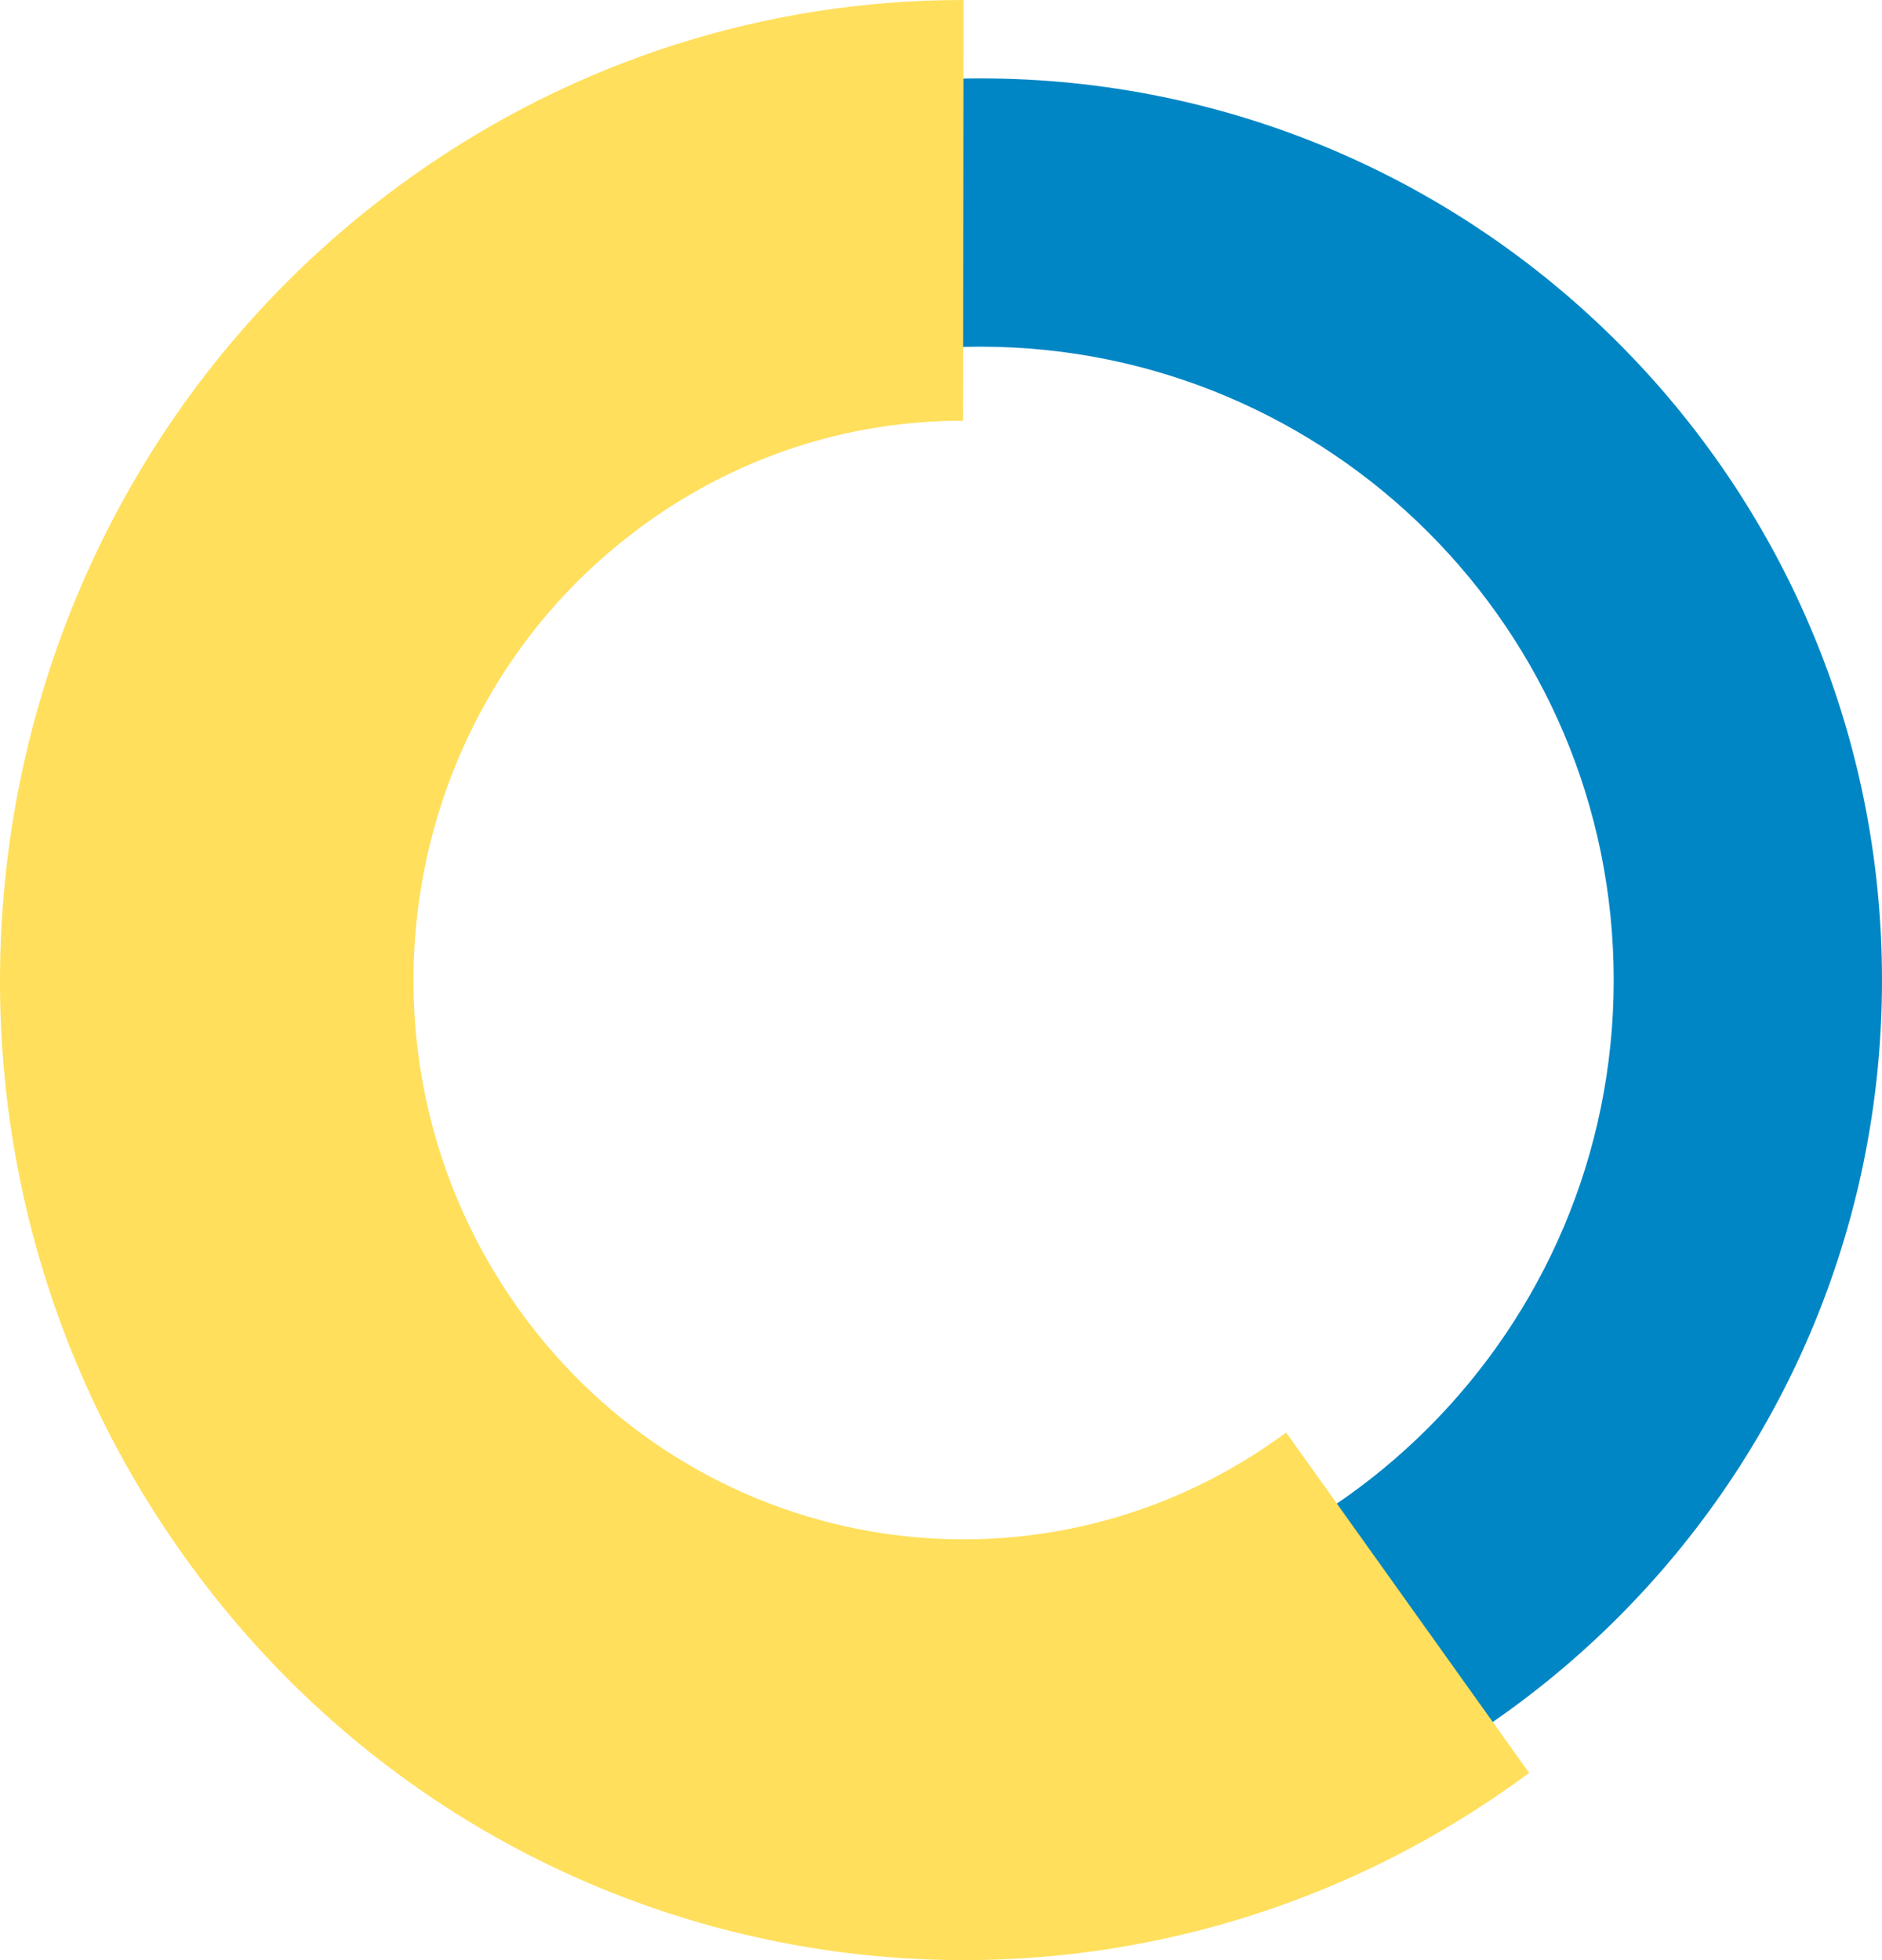 <?xml version="1.0" encoding="UTF-8"?>
<svg width="48px" height="50px" viewBox="0 0 48 50" version="1.1" xmlns="http://www.w3.org/2000/svg" xmlns:xlink="http://www.w3.org/1999/xlink">
    <title>C81ED31F-6E23-495E-B4EA-F5061D0E483E</title>
    <g id="5.0---Interface" stroke="none" stroke-width="1" fill="none" fill-rule="evenodd">
        <g id="Portfolio---Consilium-3.1.6-B" transform="translate(-330, -1937)" fill-rule="nonzero">
            <g id="Group-30" transform="translate(330, 1937)">
                <path d="M25,2 C12.298,2 2,12.298 2,25.001 C2,37.703 12.298,48 25,48 C37.702,48 48,37.703 48,25.001 C48,12.298 37.702,2 25,2 Z M25,8.843 C33.923,8.843 41.157,16.078 41.157,25.001 C41.157,33.923 33.923,41.157 25,41.157 C16.077,41.157 8.843,33.923 8.843,25.001 C8.843,16.078 16.077,8.843 25,8.843 Z" id="Stroke-92" fill="#0086C5"></path>
                <path d="M24.573,0 L24.562,10.732 C21.622,10.728 18.758,11.658 16.324,13.458 C10.061,18.089 8.673,27.011 13.223,33.385 C17.705,39.663 26.274,41.129 32.516,36.748 L32.803,36.542 L39,45.225 C28.025,53.339 12.666,50.863 4.693,39.693 C-3.281,28.524 -0.848,12.891 10.126,4.776 C14.238,1.735 19.086,0.105 24.058,0.005 L24.573,0 Z" id="Stroke-94" fill="#FFDF5C"></path>
            </g>
        </g>
    </g>
</svg>